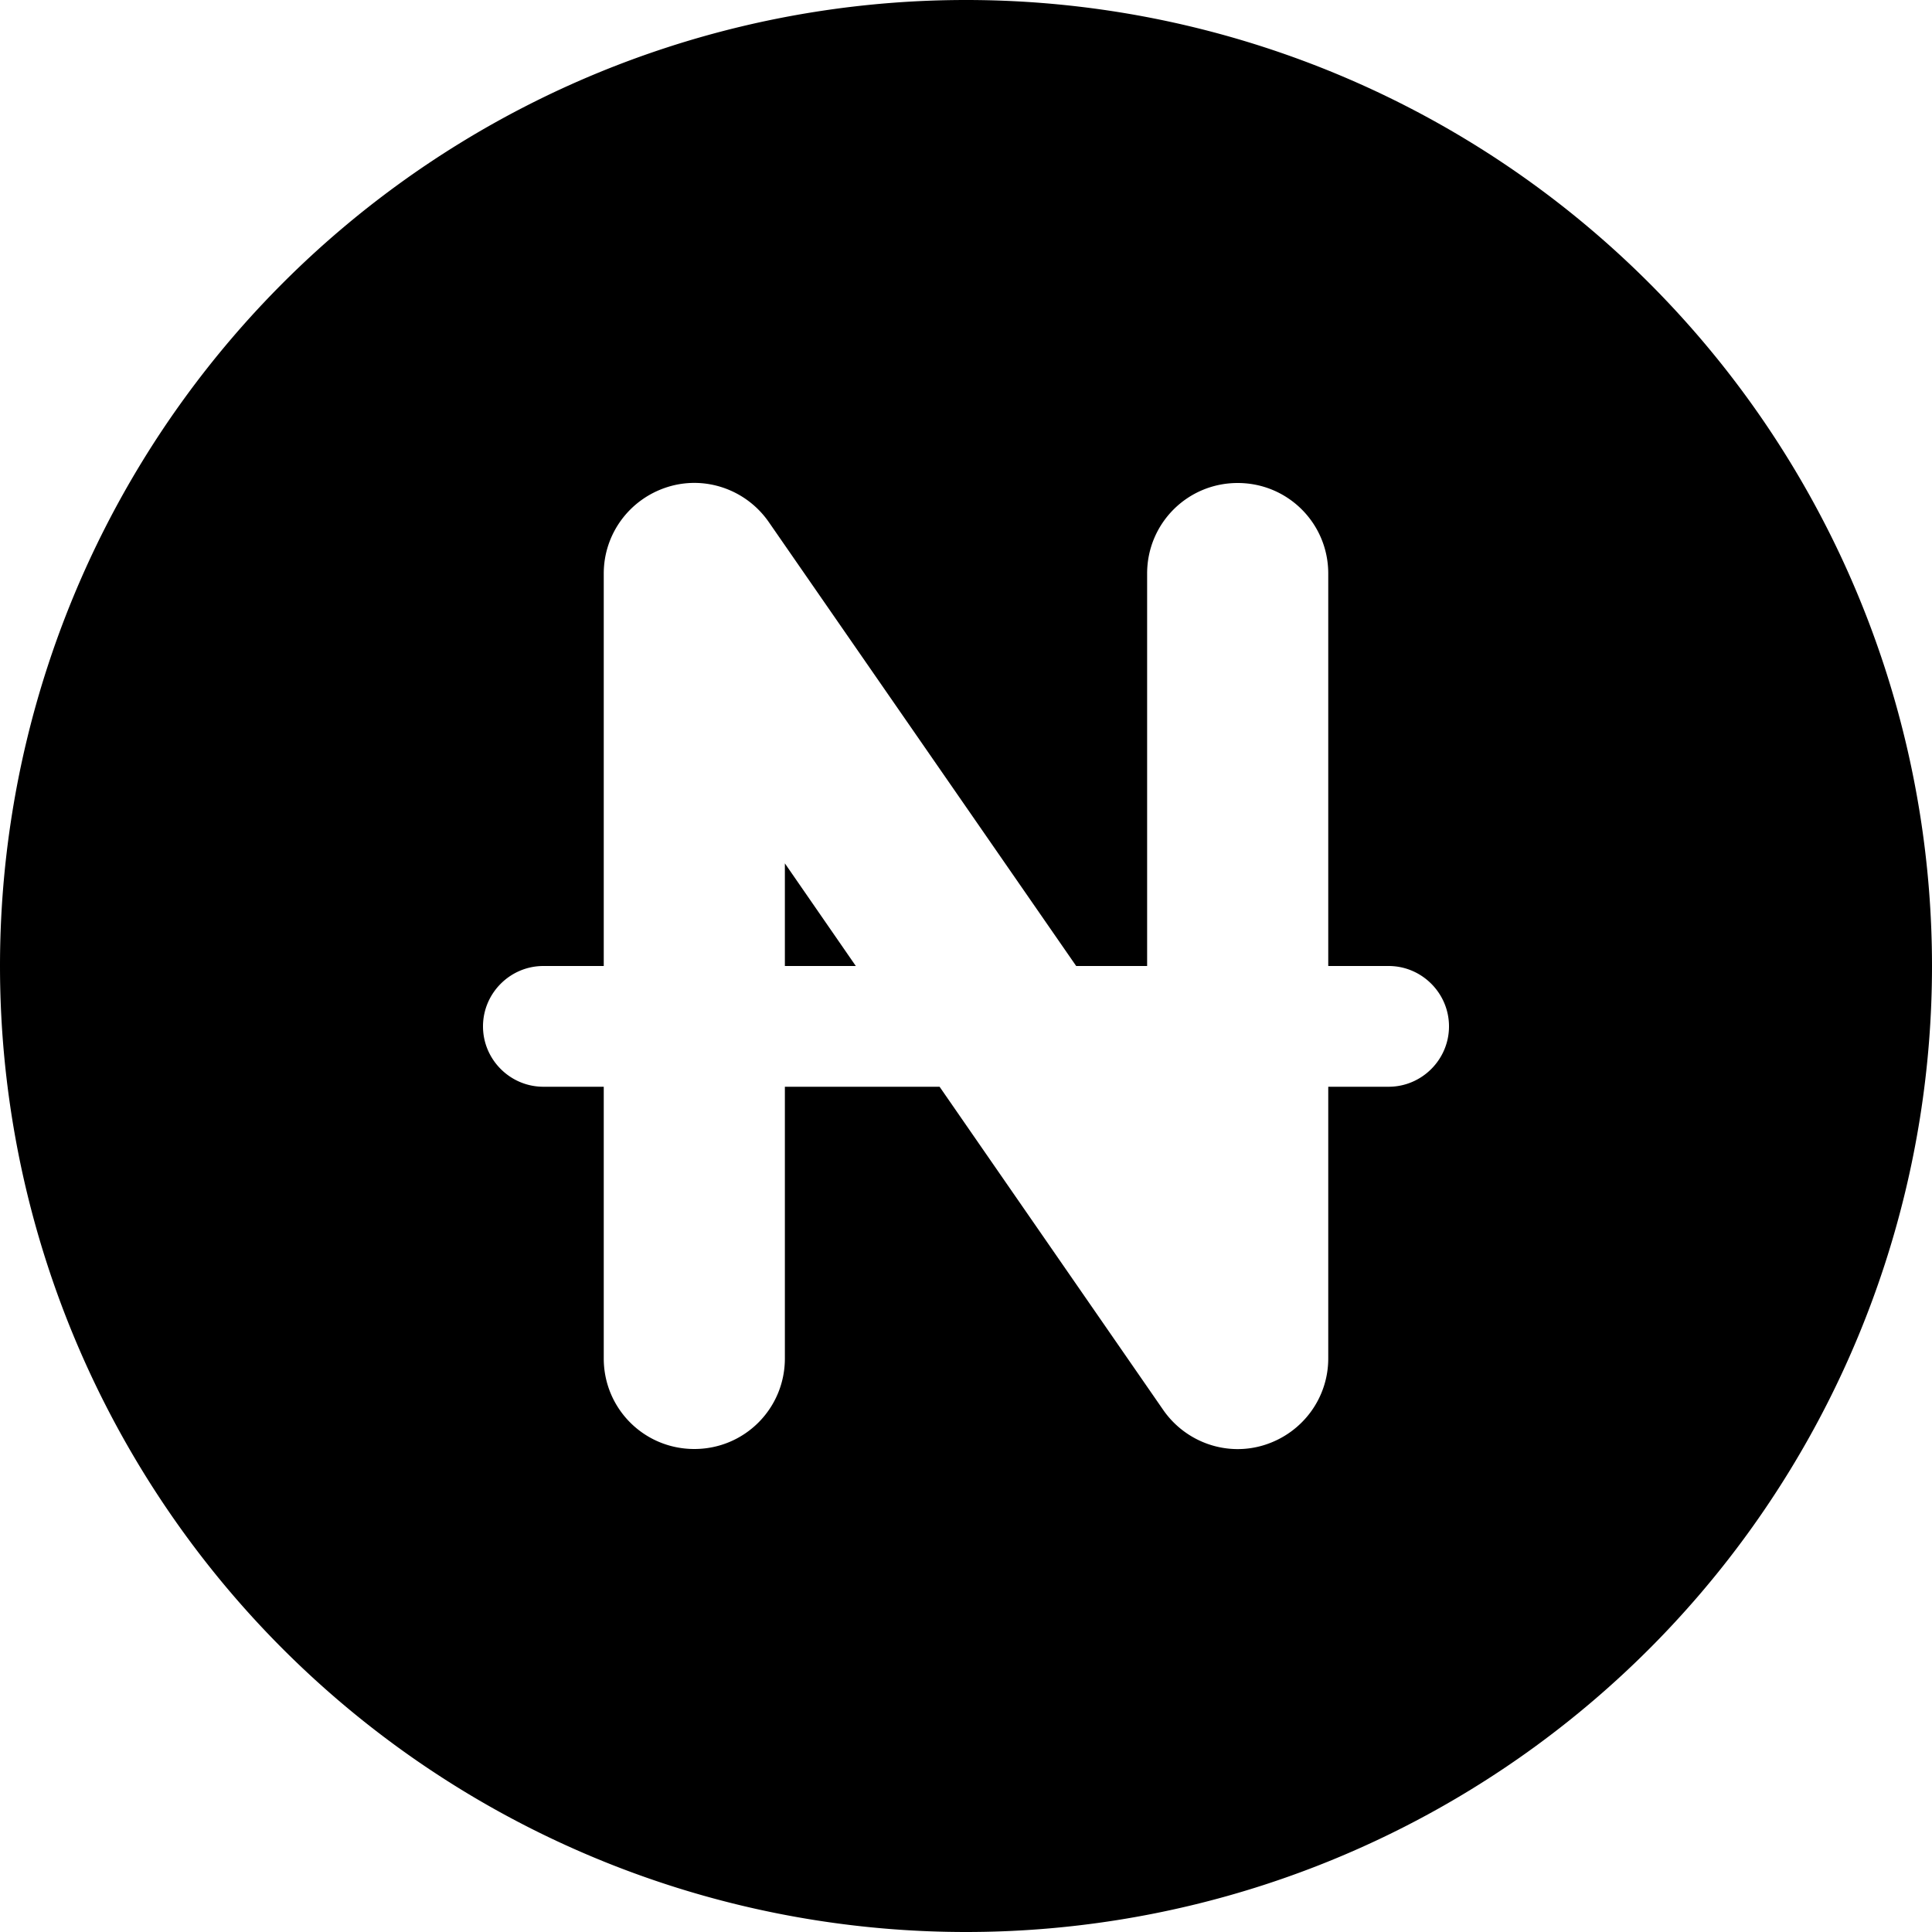 <svg xmlns="http://www.w3.org/2000/svg" viewBox="0 0 512 512"><!--! Font Awesome Pro 7.0.0 by @fontawesome - https://fontawesome.com License - https://fontawesome.com/license (Commercial License) Copyright 2025 Fonticons, Inc. --><path fill="currentColor" d="M0 256a256 256 0 1 1 512 0 256 256 0 1 1 -512 0zM203.7 138.3c-6-8.6-16.9-12.4-26.9-9.2S160 141.5 160 152l0 104-16 0c-8.8 0-16 7.2-16 16s7.2 16 16 16l16 0 0 72c0 13.3 10.7 24 24 24s24-10.7 24-24l0-72 41 0 59.3 85.7c6 8.6 16.9 12.4 26.9 9.2S352 370.5 352 360l0-72 16 0c8.8 0 16-7.2 16-16s-7.2-16-16-16l-16 0 0-104c0-13.3-10.7-24-24-24s-24 10.7-24 24l0 104-18.8 0-81.5-117.7zM226.8 256l-18.8 0 0-27.2 18.8 27.2z"/></svg>